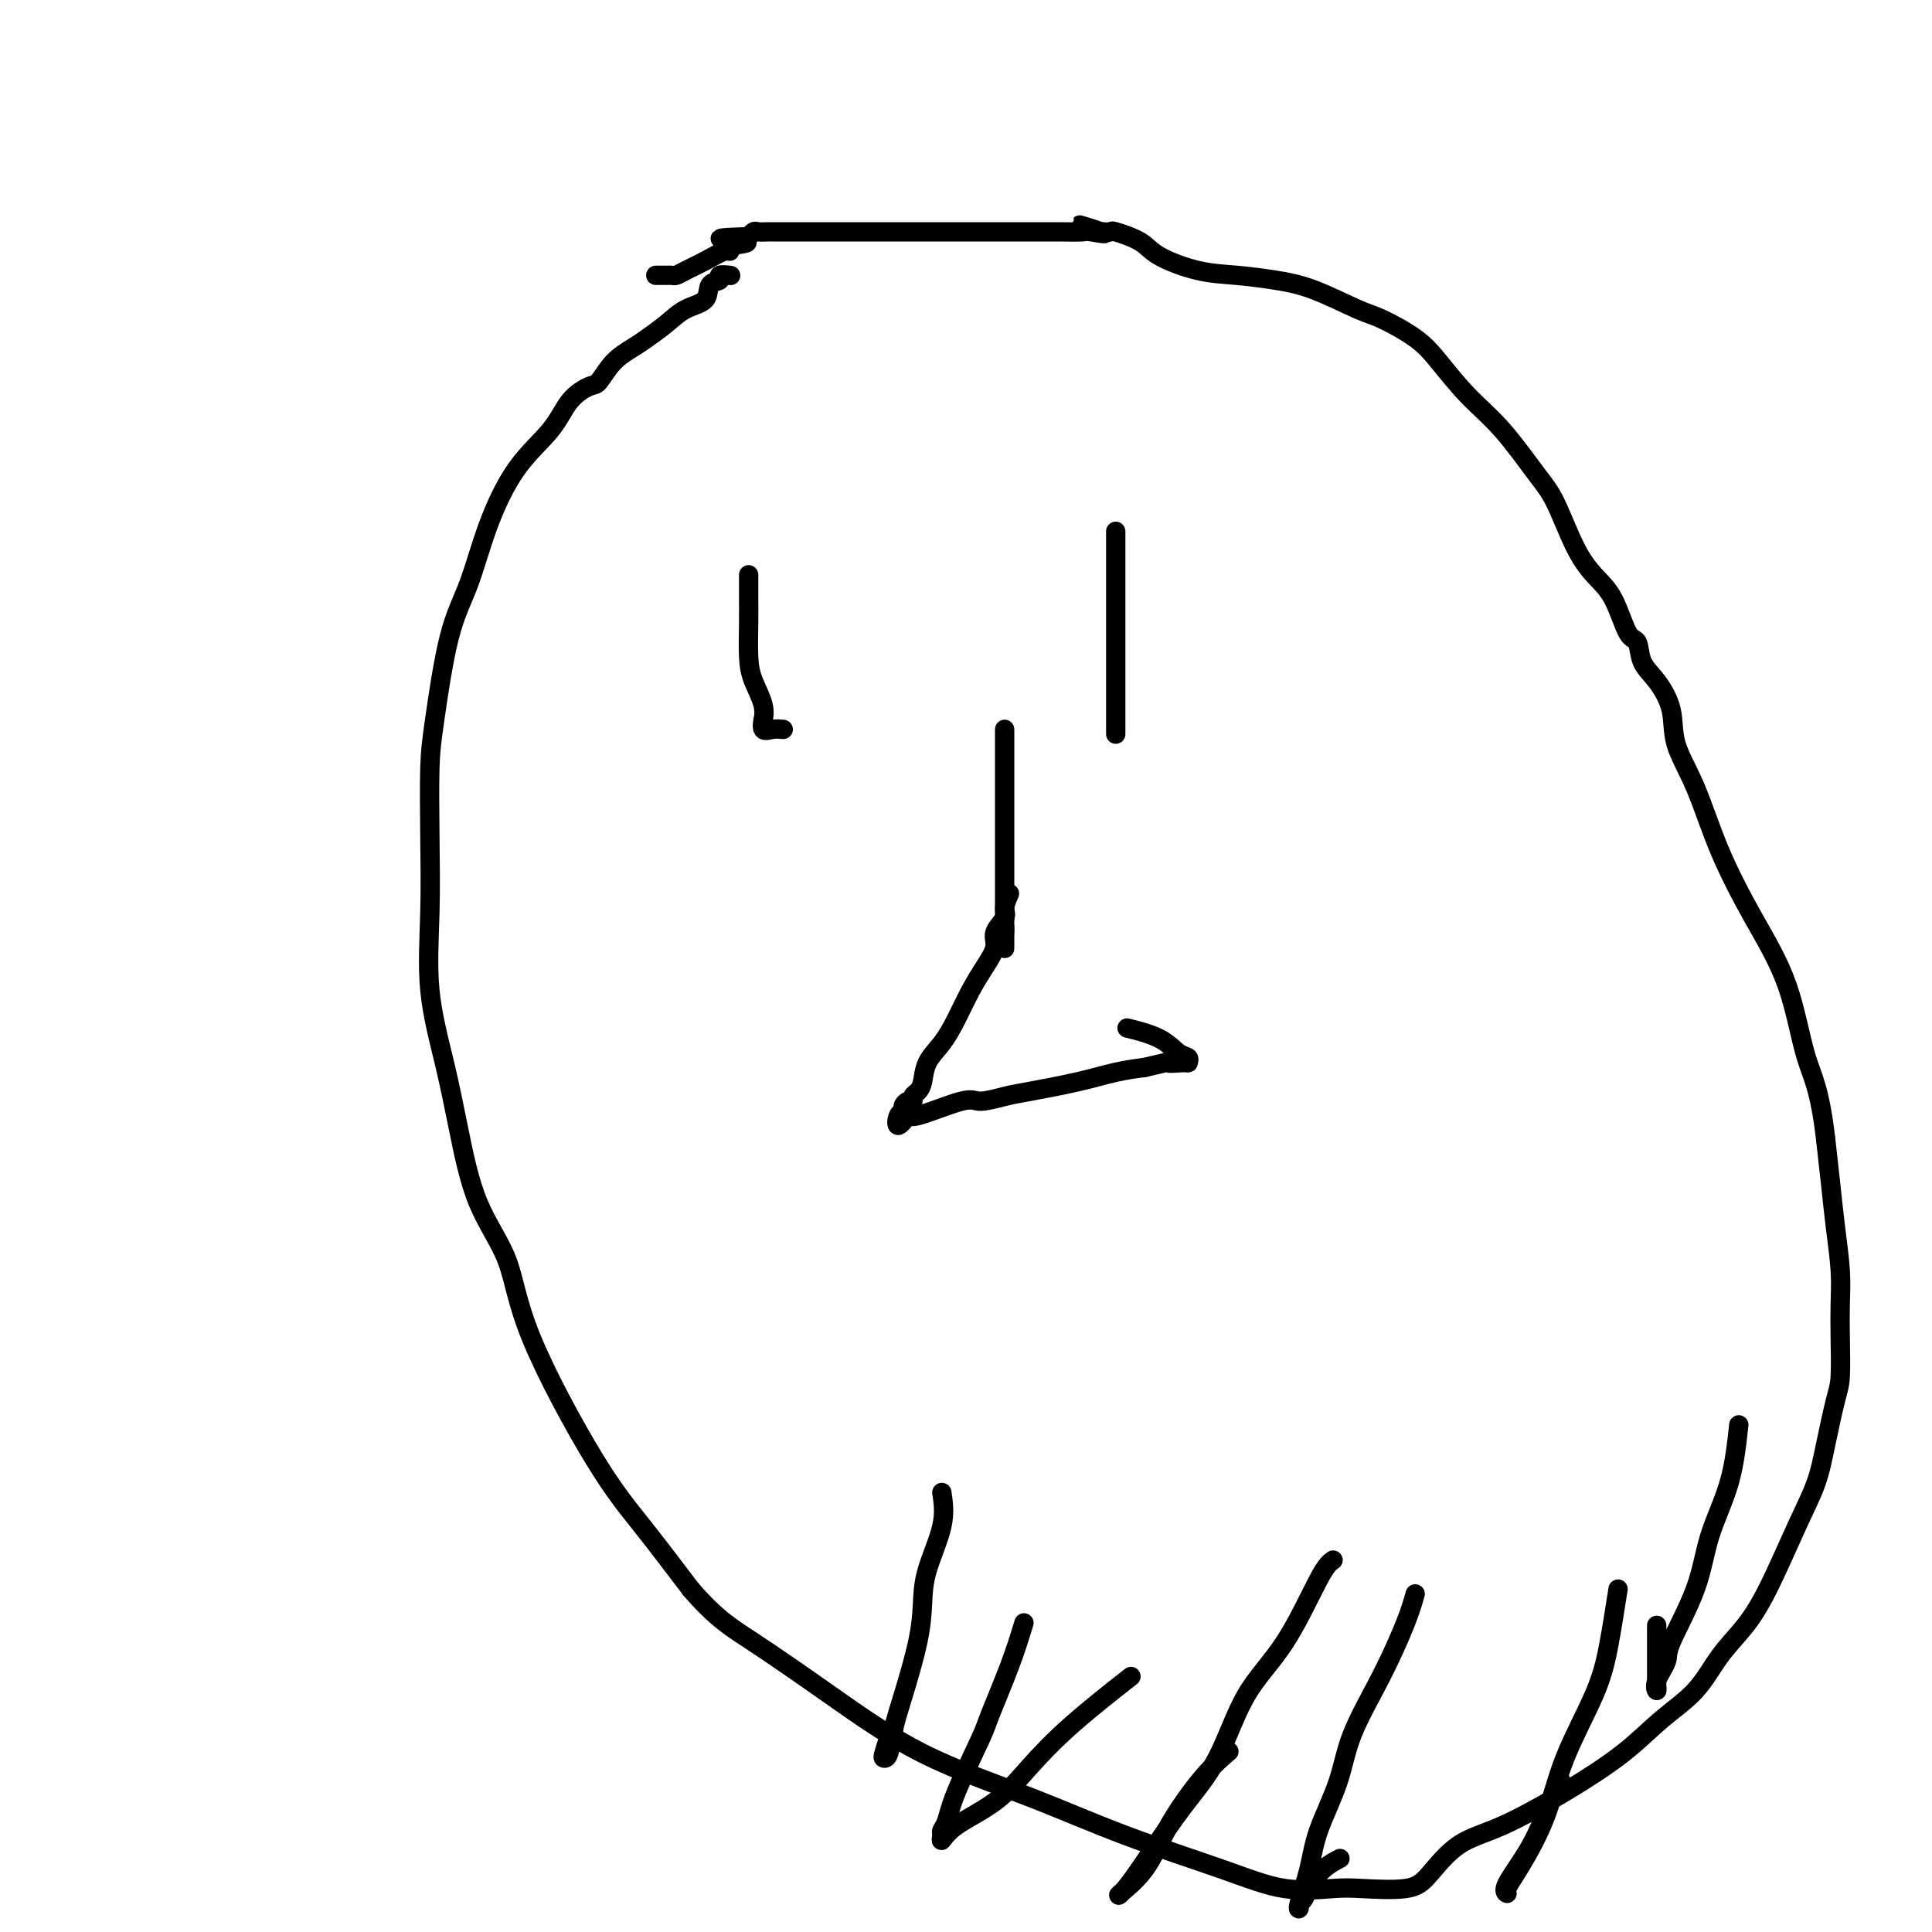 <svg viewBox='0 0 400 400' version='1.1' xmlns='http://www.w3.org/2000/svg' xmlns:xlink='http://www.w3.org/1999/xlink'><g fill='none' stroke='#000000' stroke-width='4' stroke-linecap='round' stroke-linejoin='round'><path d='M151,57c0.242,0.028 0.485,0.056 0,0c-0.485,-0.056 -1.697,-0.196 -2,0c-0.303,0.196 0.303,0.727 0,1c-0.303,0.273 -1.516,0.290 -2,1c-0.484,0.710 -0.239,2.115 -1,3c-0.761,0.885 -2.528,1.250 -4,2c-1.472,0.750 -2.650,1.886 -4,3c-1.350,1.114 -2.874,2.206 -4,3c-1.126,0.794 -1.855,1.291 -3,2c-1.145,0.709 -2.705,1.629 -4,3c-1.295,1.371 -2.326,3.193 -3,4c-0.674,0.807 -0.991,0.597 -2,1c-1.009,0.403 -2.709,1.417 -4,3c-1.291,1.583 -2.172,3.735 -4,6c-1.828,2.265 -4.601,4.642 -7,8c-2.399,3.358 -4.422,7.696 -6,12c-1.578,4.304 -2.710,8.573 -4,12c-1.290,3.427 -2.737,6.012 -4,11c-1.263,4.988 -2.341,12.378 -3,17c-0.659,4.622 -0.900,6.474 -1,10c-0.100,3.526 -0.060,8.725 0,14c0.060,5.275 0.141,10.626 0,16c-0.141,5.374 -0.504,10.770 0,16c0.504,5.230 1.876,10.294 3,15c1.124,4.706 1.999,9.056 3,14c1.001,4.944 2.129,10.483 4,15c1.871,4.517 4.485,8.011 6,12c1.515,3.989 1.932,8.471 5,16c3.068,7.529 8.788,18.104 13,25c4.212,6.896 6.918,10.113 10,14c3.082,3.887 6.541,8.443 10,13'/><path d='M143,329c5.299,6.164 8.545,8.075 13,11c4.455,2.925 10.119,6.865 16,11c5.881,4.135 11.979,8.464 19,12c7.021,3.536 14.965,6.278 22,9c7.035,2.722 13.160,5.422 20,8c6.840,2.578 14.395,5.032 20,7c5.605,1.968 9.260,3.450 13,4c3.740,0.550 7.565,0.170 10,0c2.435,-0.170 3.481,-0.128 6,0c2.519,0.128 6.510,0.344 9,0c2.490,-0.344 3.479,-1.247 5,-3c1.521,-1.753 3.573,-4.354 6,-6c2.427,-1.646 5.229,-2.335 9,-4c3.771,-1.665 8.510,-4.306 13,-7c4.490,-2.694 8.731,-5.439 12,-8c3.269,-2.561 5.565,-4.936 8,-7c2.435,-2.064 5.007,-3.816 7,-6c1.993,-2.184 3.405,-4.798 5,-7c1.595,-2.202 3.372,-3.992 5,-6c1.628,-2.008 3.108,-4.236 5,-8c1.892,-3.764 4.195,-9.066 6,-13c1.805,-3.934 3.111,-6.500 4,-9c0.889,-2.500 1.362,-4.932 2,-8c0.638,-3.068 1.440,-6.771 2,-9c0.560,-2.229 0.879,-2.984 1,-5c0.121,-2.016 0.043,-5.291 0,-8c-0.043,-2.709 -0.053,-4.850 0,-7c0.053,-2.150 0.169,-4.308 0,-7c-0.169,-2.692 -0.622,-5.917 -1,-9c-0.378,-3.083 -0.679,-6.024 -1,-9c-0.321,-2.976 -0.660,-5.988 -1,-9'/><path d='M378,236c-1.215,-10.700 -2.753,-12.950 -4,-17c-1.247,-4.050 -2.201,-9.901 -4,-15c-1.799,-5.099 -4.441,-9.447 -7,-14c-2.559,-4.553 -5.034,-9.313 -7,-14c-1.966,-4.687 -3.423,-9.302 -5,-13c-1.577,-3.698 -3.272,-6.480 -4,-9c-0.728,-2.520 -0.488,-4.778 -1,-7c-0.512,-2.222 -1.778,-4.408 -3,-6c-1.222,-1.592 -2.402,-2.592 -3,-4c-0.598,-1.408 -0.613,-3.225 -1,-4c-0.387,-0.775 -1.146,-0.507 -2,-2c-0.854,-1.493 -1.804,-4.747 -3,-7c-1.196,-2.253 -2.639,-3.504 -4,-5c-1.361,-1.496 -2.641,-3.237 -4,-6c-1.359,-2.763 -2.796,-6.549 -4,-9c-1.204,-2.451 -2.174,-3.568 -4,-6c-1.826,-2.432 -4.509,-6.179 -7,-9c-2.491,-2.821 -4.791,-4.718 -7,-7c-2.209,-2.282 -4.329,-4.951 -6,-7c-1.671,-2.049 -2.895,-3.480 -5,-5c-2.105,-1.520 -5.092,-3.129 -7,-4c-1.908,-0.871 -2.737,-1.005 -5,-2c-2.263,-0.995 -5.961,-2.850 -9,-4c-3.039,-1.150 -5.420,-1.596 -8,-2c-2.580,-0.404 -5.361,-0.767 -8,-1c-2.639,-0.233 -5.136,-0.336 -8,-1c-2.864,-0.664 -6.093,-1.891 -8,-3c-1.907,-1.109 -2.490,-2.101 -4,-3c-1.510,-0.899 -3.945,-1.703 -5,-2c-1.055,-0.297 -0.730,-0.085 -1,0c-0.270,0.085 -1.135,0.042 -2,0'/><path d='M228,48c-8.867,-2.785 -2.033,-0.746 0,0c2.033,0.746 -0.734,0.200 -2,0c-1.266,-0.200 -1.031,-0.054 -2,0c-0.969,0.054 -3.142,0.014 -5,0c-1.858,-0.014 -3.401,-0.004 -5,0c-1.599,0.004 -3.255,0.001 -5,0c-1.745,-0.001 -3.581,-0.000 -5,0c-1.419,0.000 -2.423,0.000 -3,0c-0.577,-0.000 -0.729,-0.000 -1,0c-0.271,0.000 -0.661,0.000 -1,0c-0.339,-0.000 -0.627,-0.000 -1,0c-0.373,0.000 -0.831,0.000 -1,0c-0.169,-0.000 -0.047,-0.000 -1,0c-0.953,0.000 -2.979,0.000 -4,0c-1.021,-0.000 -1.038,0.000 -1,0c0.038,-0.000 0.130,-0.000 0,0c-0.130,0.000 -0.483,0.000 -1,0c-0.517,-0.000 -1.197,-0.000 -2,0c-0.803,0.000 -1.729,0.000 -3,0c-1.271,-0.000 -2.889,-0.000 -5,0c-2.111,0.000 -4.716,0.000 -7,0c-2.284,-0.000 -4.246,-0.000 -6,0c-1.754,0.000 -3.300,0.000 -4,0c-0.700,-0.000 -0.555,-0.001 -1,0c-0.445,0.001 -1.482,0.004 -2,0c-0.518,-0.004 -0.517,-0.015 -1,0c-0.483,0.015 -1.449,0.056 -2,0c-0.551,-0.056 -0.687,-0.207 -1,0c-0.313,0.207 -0.804,0.774 -1,1c-0.196,0.226 -0.098,0.113 0,0'/><path d='M155,49c-11.337,0.339 -3.179,0.685 -1,1c2.179,0.315 -1.622,0.599 -3,1c-1.378,0.401 -0.334,0.920 0,1c0.334,0.080 -0.043,-0.280 -1,0c-0.957,0.280 -2.495,1.199 -4,2c-1.505,0.801 -2.976,1.482 -4,2c-1.024,0.518 -1.602,0.871 -2,1c-0.398,0.129 -0.615,0.035 -1,0c-0.385,-0.035 -0.938,-0.009 -1,0c-0.062,0.009 0.368,0.002 0,0c-0.368,-0.002 -1.534,-0.001 -2,0c-0.466,0.001 -0.233,0.000 0,0'/><path d='M155,119c-0.000,0.229 -0.001,0.458 0,1c0.001,0.542 0.002,1.396 0,2c-0.002,0.604 -0.007,0.958 0,2c0.007,1.042 0.026,2.771 0,5c-0.026,2.229 -0.098,4.960 0,7c0.098,2.040 0.364,3.391 1,5c0.636,1.609 1.640,3.475 2,5c0.360,1.525 0.076,2.710 0,3c-0.076,0.290 0.057,-0.315 0,0c-0.057,0.315 -0.304,1.548 0,2c0.304,0.452 1.159,0.122 2,0c0.841,-0.122 1.669,-0.035 2,0c0.331,0.035 0.166,0.017 0,0'/><path d='M231,110c0.000,0.766 0.000,1.531 0,2c0.000,0.469 0.000,0.641 0,1c0.000,0.359 -0.000,0.905 0,2c0.000,1.095 0.000,2.739 0,4c0.000,1.261 0.000,2.138 0,3c0.000,0.862 0.000,1.708 0,3c0.000,1.292 0.000,3.032 0,5c0.000,1.968 0.000,4.166 0,6c0.000,1.834 -0.000,3.304 0,5c0.000,1.696 0.000,3.617 0,5c-0.000,1.383 0.000,2.226 0,3c0.000,0.774 0.000,1.478 0,2c-0.000,0.522 0.000,0.864 0,1c0.000,0.136 0.000,0.068 0,0'/><path d='M209,185c-0.486,1.115 -0.973,2.229 -1,3c-0.027,0.771 0.404,1.197 0,2c-0.404,0.803 -1.644,1.981 -2,3c-0.356,1.019 0.173,1.879 0,3c-0.173,1.121 -1.048,2.504 -2,4c-0.952,1.496 -1.981,3.104 -3,5c-1.019,1.896 -2.027,4.080 -3,6c-0.973,1.920 -1.911,3.575 -3,5c-1.089,1.425 -2.330,2.620 -3,4c-0.670,1.380 -0.771,2.943 -1,4c-0.229,1.057 -0.587,1.607 -1,2c-0.413,0.393 -0.880,0.631 -1,1c-0.120,0.369 0.108,0.871 0,1c-0.108,0.129 -0.553,-0.113 -1,0c-0.447,0.113 -0.897,0.582 -1,1c-0.103,0.418 0.140,0.784 0,1c-0.140,0.216 -0.661,0.281 -1,1c-0.339,0.719 -0.494,2.092 0,2c0.494,-0.092 1.637,-1.650 2,-2c0.363,-0.350 -0.054,0.506 2,0c2.054,-0.506 6.577,-2.376 9,-3c2.423,-0.624 2.744,-0.002 4,0c1.256,0.002 3.447,-0.615 5,-1c1.553,-0.385 2.468,-0.536 5,-1c2.532,-0.464 6.682,-1.240 10,-2c3.318,-0.760 5.805,-1.503 8,-2c2.195,-0.497 4.097,-0.749 6,-1'/><path d='M237,221c8.855,-2.079 5.492,-1.276 5,-1c-0.492,0.276 1.887,0.026 3,0c1.113,-0.026 0.959,0.171 1,0c0.041,-0.171 0.276,-0.712 0,-1c-0.276,-0.288 -1.064,-0.325 -2,-1c-0.936,-0.675 -2.021,-1.990 -4,-3c-1.979,-1.010 -4.851,-1.717 -6,-2c-1.149,-0.283 -0.574,-0.141 0,0'/><path d='M208,151c0.000,0.341 0.000,0.682 0,1c0.000,0.318 -0.000,0.613 0,1c0.000,0.387 0.000,0.866 0,1c0.000,0.134 -0.000,-0.078 0,0c0.000,0.078 0.000,0.448 0,1c-0.000,0.552 0.000,1.288 0,2c0.000,0.712 0.000,1.399 0,2c0.000,0.601 0.000,1.117 0,2c-0.000,0.883 0.000,2.134 0,3c0.000,0.866 0.000,1.345 0,2c0.000,0.655 0.000,1.484 0,2c0.000,0.516 0.000,0.718 0,1c0.000,0.282 0.000,0.643 0,1c0.000,0.357 0.000,0.709 0,1c0.000,0.291 0.000,0.520 0,1c0.000,0.480 -0.000,1.211 0,2c0.000,0.789 0.000,1.638 0,2c0.000,0.362 -0.000,0.238 0,1c0.000,0.762 0.000,2.410 0,3c0.000,0.590 -0.000,0.122 0,0c0.000,-0.122 0.000,0.104 0,1c0.000,0.896 -0.000,2.463 0,3c0.000,0.537 0.000,0.043 0,0c0.000,-0.043 -0.000,0.364 0,1c0.000,0.636 0.000,1.501 0,2c0.000,0.499 -0.000,0.631 0,1c0.000,0.369 0.000,0.975 0,1c0.000,0.025 -0.000,-0.529 0,0c0.000,0.529 0.000,2.142 0,3c0.000,0.858 -0.000,0.959 0,1c0.000,0.041 0.000,0.020 0,0'/><path d='M208,193c0.000,6.533 -0.000,1.867 0,0c0.000,-1.867 0.000,-0.933 0,0'/><path d='M195,309c0.312,2.107 0.624,4.215 0,7c-0.624,2.785 -2.184,6.249 -3,9c-0.816,2.751 -0.887,4.790 -1,7c-0.113,2.210 -0.269,4.593 -1,8c-0.731,3.407 -2.039,7.840 -3,11c-0.961,3.160 -1.575,5.048 -2,7c-0.425,1.952 -0.660,3.969 -1,5c-0.340,1.031 -0.784,1.074 -1,1c-0.216,-0.074 -0.202,-0.267 0,-1c0.202,-0.733 0.593,-2.005 1,-3c0.407,-0.995 0.831,-1.713 1,-2c0.169,-0.287 0.085,-0.144 0,0'/><path d='M212,336c-0.839,2.746 -1.677,5.491 -3,9c-1.323,3.509 -3.129,7.781 -4,10c-0.871,2.219 -0.807,2.387 -2,5c-1.193,2.613 -3.641,7.673 -5,11c-1.359,3.327 -1.627,4.922 -2,6c-0.373,1.078 -0.849,1.638 -1,2c-0.151,0.362 0.025,0.526 0,1c-0.025,0.474 -0.250,1.258 0,1c0.250,-0.258 0.976,-1.559 3,-3c2.024,-1.441 5.346,-3.021 8,-5c2.654,-1.979 4.639,-4.355 7,-7c2.361,-2.645 5.097,-5.558 9,-9c3.903,-3.442 8.972,-7.412 11,-9c2.028,-1.588 1.014,-0.794 0,0'/><path d='M276,323c-0.681,0.463 -1.362,0.927 -3,4c-1.638,3.073 -4.233,8.756 -7,13c-2.767,4.244 -5.707,7.049 -8,11c-2.293,3.951 -3.939,9.048 -6,13c-2.061,3.952 -4.537,6.760 -7,10c-2.463,3.240 -4.913,6.913 -7,10c-2.087,3.087 -3.809,5.586 -5,7c-1.191,1.414 -1.849,1.741 -1,1c0.849,-0.741 3.205,-2.549 5,-5c1.795,-2.451 3.027,-5.543 5,-9c1.973,-3.457 4.685,-7.277 7,-10c2.315,-2.723 4.233,-4.349 5,-5c0.767,-0.651 0.384,-0.325 0,0'/><path d='M293,330c-0.445,1.591 -0.889,3.182 -2,6c-1.111,2.818 -2.888,6.862 -5,11c-2.112,4.138 -4.559,8.370 -6,12c-1.441,3.630 -1.874,6.658 -3,10c-1.126,3.342 -2.943,6.997 -4,10c-1.057,3.003 -1.353,5.355 -2,8c-0.647,2.645 -1.644,5.583 -2,7c-0.356,1.417 -0.070,1.315 0,1c0.070,-0.315 -0.075,-0.841 0,-1c0.075,-0.159 0.371,0.050 1,-1c0.629,-1.050 1.593,-3.360 3,-5c1.407,-1.640 3.259,-2.612 4,-3c0.741,-0.388 0.370,-0.194 0,0'/><path d='M335,329c-0.664,4.255 -1.328,8.511 -2,12c-0.672,3.489 -1.351,6.213 -3,10c-1.649,3.787 -4.269,8.637 -6,13c-1.731,4.363 -2.573,8.239 -4,12c-1.427,3.761 -3.439,7.406 -5,10c-1.561,2.594 -2.672,4.137 -3,5c-0.328,0.863 0.126,1.047 0,1c-0.126,-0.047 -0.832,-0.325 0,-2c0.832,-1.675 3.202,-4.748 5,-8c1.798,-3.252 3.022,-6.683 4,-9c0.978,-2.317 1.708,-3.519 2,-4c0.292,-0.481 0.146,-0.240 0,0'/><path d='M360,295c-0.444,4.077 -0.887,8.154 -2,12c-1.113,3.846 -2.894,7.460 -4,11c-1.106,3.540 -1.536,7.006 -3,11c-1.464,3.994 -3.961,8.518 -5,11c-1.039,2.482 -0.618,2.924 -1,4c-0.382,1.076 -1.566,2.786 -2,4c-0.434,1.214 -0.116,1.932 0,2c0.116,0.068 0.031,-0.515 0,-1c-0.031,-0.485 -0.008,-0.872 0,-2c0.008,-1.128 0.002,-2.996 0,-5c-0.002,-2.004 -0.001,-4.144 0,-5c0.001,-0.856 0.000,-0.428 0,0'/></g>
</svg>